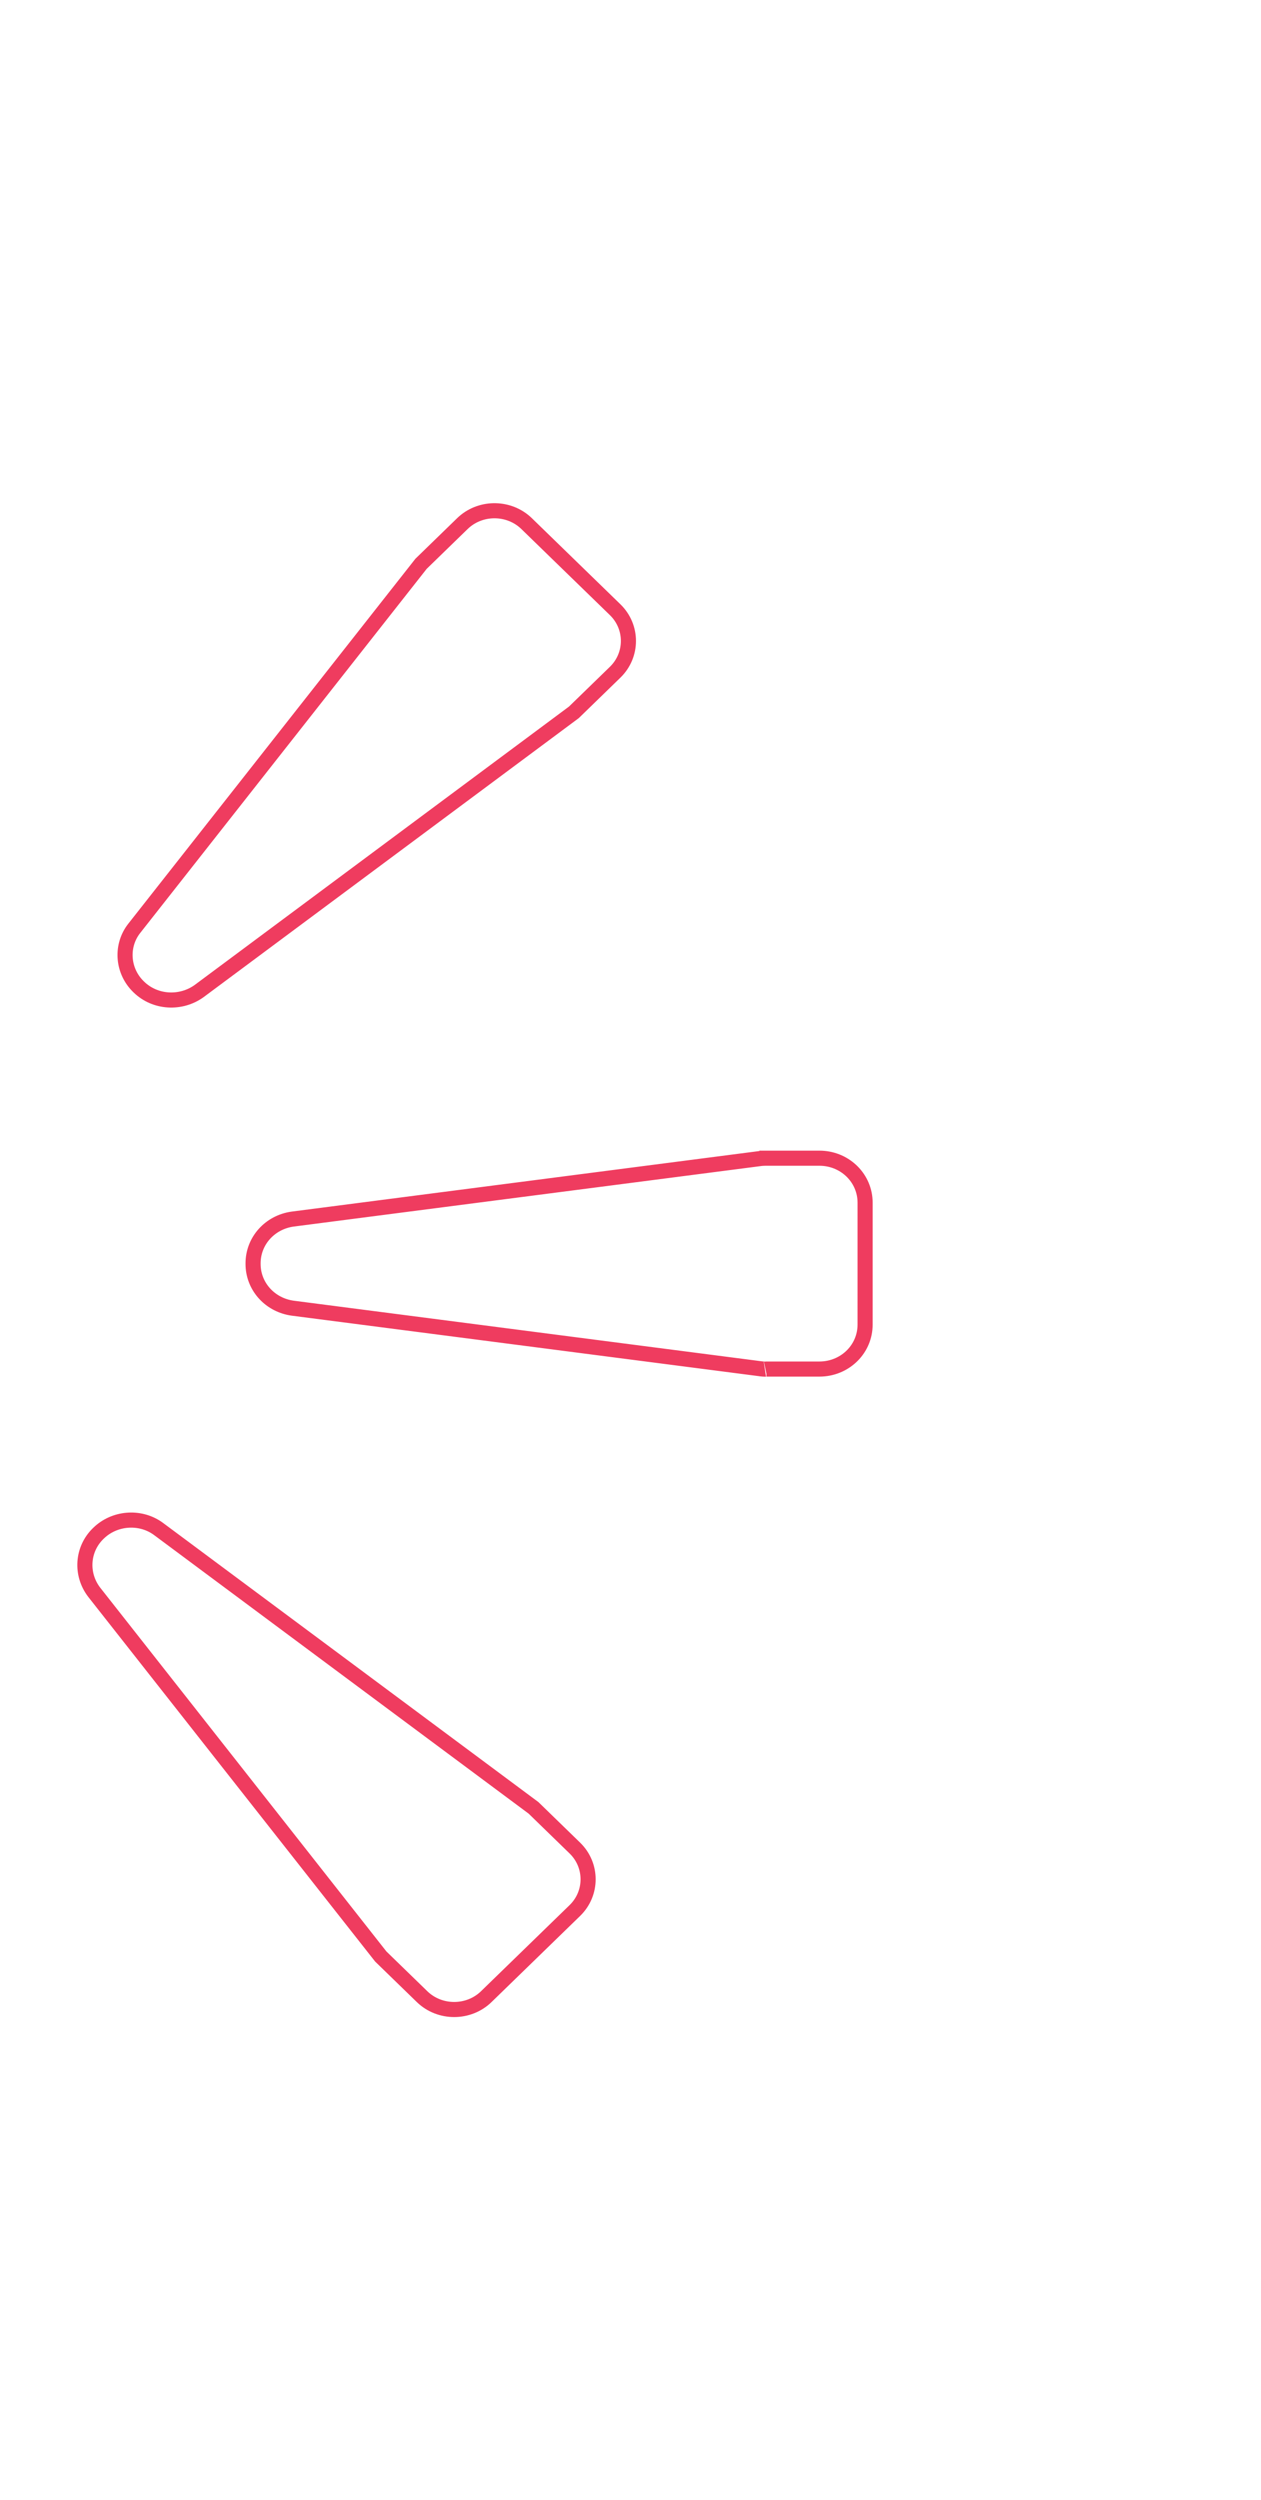 <svg xmlns="http://www.w3.org/2000/svg" width="167" height="331" viewBox="0 0 167 331" fill="none"><path d="M-12.208 36.089C-8.95 36.089 -6.32 38.546 -6.158 41.672L-6.15 41.977L-6.151 48.718L-6.15 48.788L-6.14 48.857C-6.14 48.86 -6.139 48.869 -6.138 48.885C-6.137 48.908 -6.137 48.938 -6.138 48.974C-6.14 49.047 -6.145 49.131 -6.153 49.215C-6.16 49.298 -6.168 49.374 -6.175 49.429L-6.186 49.507V49.51L-6.188 49.519L-14.445 109.787C-14.867 112.624 -17.263 114.738 -20.182 114.867L-20.466 114.874H-20.557C-23.511 114.874 -25.989 112.845 -26.533 110.051L-26.579 109.777L-34.836 49.519L-34.838 49.51L-34.856 49.313C-34.861 49.231 -34.865 49.136 -34.868 49.038C-34.87 48.949 -34.872 48.868 -34.873 48.809C-34.873 48.78 -34.873 48.756 -34.873 48.74V48.718L-34.873 48.718L-34.873 41.977C-34.873 38.81 -32.344 36.253 -29.128 36.096L-28.815 36.089H-12.208Z" stroke="#EF3C5F" stroke-width="2"></path><path d="M69.745 69.328L81.47 80.725C83.811 83.001 83.811 86.723 81.47 88.999L76.004 94.311L26.377 131.211C23.94 132.968 20.535 132.768 18.392 130.684L18.346 130.64C16.259 128.612 15.981 125.407 17.628 123.111L17.794 122.892L17.796 122.89L55.762 74.645L61.232 69.328L61.456 69.121C63.812 67.054 67.476 67.123 69.745 69.328Z" stroke="#EF3C5F" stroke-width="2"></path><path d="M108.512 153.343C111.77 153.343 114.4 155.8 114.562 158.926L114.57 159.231L114.569 175.373C114.569 178.54 112.041 181.097 108.825 181.253L108.511 181.261H101.505L101.434 181.272C101.438 181.271 101.429 181.272 101.404 181.273C101.381 181.274 101.351 181.274 101.313 181.273C101.238 181.272 101.152 181.267 101.066 181.259C100.98 181.252 100.902 181.244 100.846 181.238L100.765 181.227C100.764 181.227 100.762 181.227 100.762 181.227L100.762 181.227L100.753 181.225L38.76 173.2C35.836 172.794 33.656 170.462 33.523 167.622L33.517 167.347V167.258C33.517 164.297 35.736 161.828 38.75 161.405L100.753 153.379L100.762 153.377C100.859 153.364 101.046 153.353 101.247 153.347C101.339 153.345 101.423 153.344 101.484 153.343C101.514 153.343 101.538 153.343 101.554 153.343H101.577L101.577 153.343V153.342L108.512 153.343Z" stroke="#EF3C5F" stroke-width="2"></path><path d="M76.131 244.677C78.472 246.953 78.472 250.674 76.13 252.95L64.405 264.347C62.064 266.623 58.235 266.624 55.893 264.348L50.425 259.033L12.466 210.796C10.658 208.427 10.864 205.117 13.007 203.034L13.053 202.99C15.139 200.962 18.436 200.691 20.798 202.292L21.024 202.453L21.027 202.456L70.657 239.356L76.131 244.677Z" stroke="#EF3C5F" stroke-width="2"></path><path d="M-21.47 216.717C-18.516 216.717 -16.038 218.746 -15.494 221.541L-15.448 221.813L-7.191 282.072L-7.19 282.081C-7.176 282.175 -7.165 282.356 -7.16 282.551C-7.157 282.641 -7.156 282.723 -7.155 282.782C-7.155 282.811 -7.155 282.834 -7.155 282.85V282.873L-7.154 282.873L-7.155 289.613C-7.155 292.883 -9.849 295.502 -13.213 295.502H-29.819C-33.077 295.502 -35.708 293.044 -35.869 289.918L-35.877 289.613L-35.877 282.873L-35.877 282.803L-35.887 282.734L-35.889 282.705C-35.889 282.682 -35.89 282.652 -35.889 282.616C-35.888 282.543 -35.883 282.459 -35.875 282.375C-35.868 282.293 -35.859 282.217 -35.852 282.162C-35.849 282.135 -35.846 282.113 -35.844 282.099C-35.843 282.092 -35.842 282.087 -35.842 282.084C-35.841 282.082 -35.841 282.081 -35.841 282.08L-35.842 282.081L-35.84 282.072L-27.582 221.803C-27.16 218.966 -24.764 216.852 -21.845 216.723L-21.561 216.717H-21.47Z" stroke="#EF3C5F" stroke-width="2"></path></svg>
